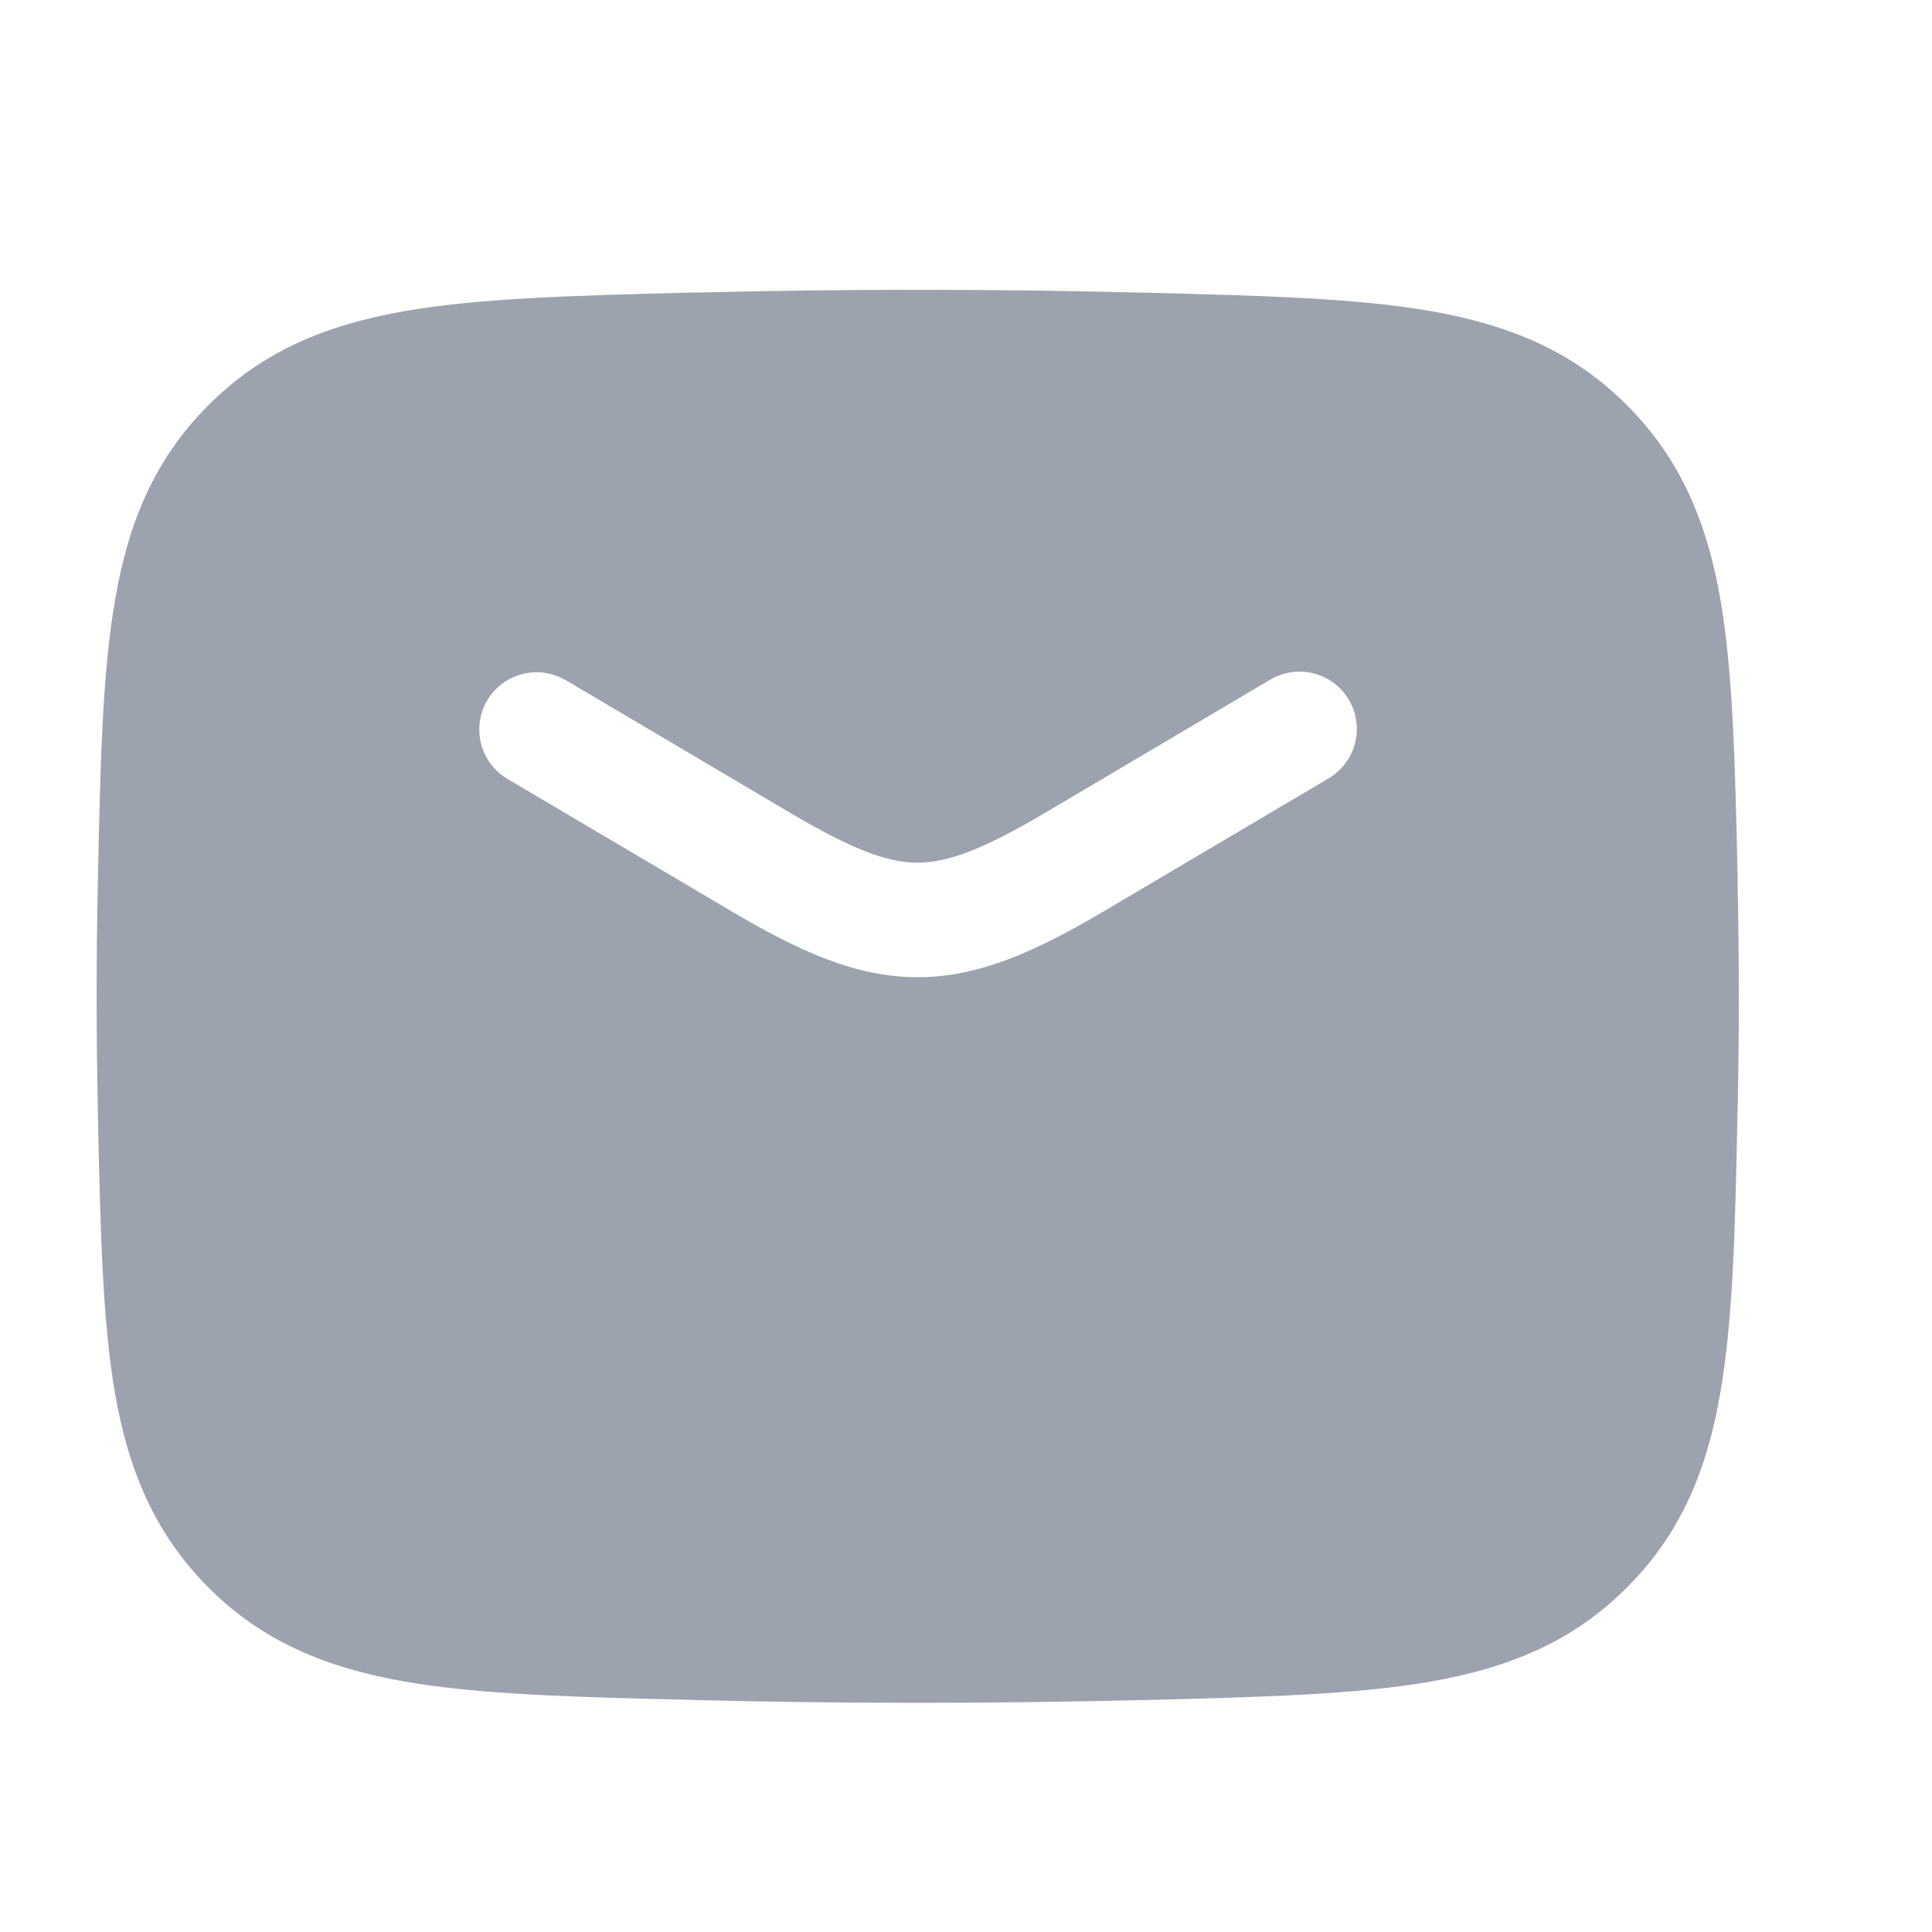 <svg width="20" height="20" viewBox="0 0 20 20" fill="none" xmlns="http://www.w3.org/2000/svg">
<path d="M11.809 3.029C10.27 2.99 8.73 2.99 7.191 3.029H7.146C5.939 3.06 4.969 3.085 4.192 3.22C3.378 3.362 2.716 3.634 2.157 4.195C1.6 4.753 1.33 5.405 1.192 6.206C1.059 6.969 1.038 7.914 1.014 9.089L1.013 9.135C0.996 9.921 0.996 10.707 1.013 11.493V11.54C1.039 12.712 1.059 13.658 1.19 14.422C1.33 15.222 1.601 15.874 2.157 16.433C2.716 16.994 3.379 17.265 4.192 17.408C4.969 17.543 5.939 17.568 7.146 17.597L7.191 17.599C8.73 17.637 10.27 17.637 11.809 17.599H11.856C13.061 17.568 14.031 17.543 14.809 17.408C15.623 17.265 16.284 16.994 16.843 16.433C17.4 15.875 17.67 15.223 17.808 14.421C17.941 13.658 17.963 12.713 17.986 11.539L17.988 11.493C18.004 10.705 18.004 9.922 17.988 9.135V9.087C17.962 7.916 17.941 6.969 17.81 6.206C17.67 5.406 17.399 4.753 16.843 4.195C16.284 3.634 15.621 3.362 14.809 3.22C14.031 3.085 13.061 3.06 11.856 3.03L11.808 3.029H11.809ZM5.847 7.035L8.174 8.411C8.842 8.806 9.196 8.93 9.499 8.93C9.801 8.93 10.157 8.806 10.825 8.411L13.151 7.035C13.218 6.996 13.292 6.97 13.369 6.959C13.446 6.948 13.525 6.952 13.6 6.972C13.676 6.991 13.747 7.025 13.809 7.072C13.871 7.119 13.924 7.177 13.963 7.244C14.003 7.311 14.029 7.385 14.04 7.463C14.051 7.54 14.046 7.618 14.027 7.694C14.008 7.769 13.974 7.84 13.927 7.902C13.88 7.965 13.822 8.017 13.755 8.057L11.429 9.432C10.739 9.839 10.145 10.116 9.499 10.116C8.852 10.116 8.258 9.839 7.57 9.432L5.243 8.057C5.111 7.975 5.016 7.845 4.979 7.694C4.942 7.543 4.965 7.383 5.044 7.249C5.124 7.116 5.252 7.018 5.403 6.979C5.553 6.939 5.713 6.96 5.848 7.037L5.847 7.035Z" fill="#9CA3AF"/>
</svg>
